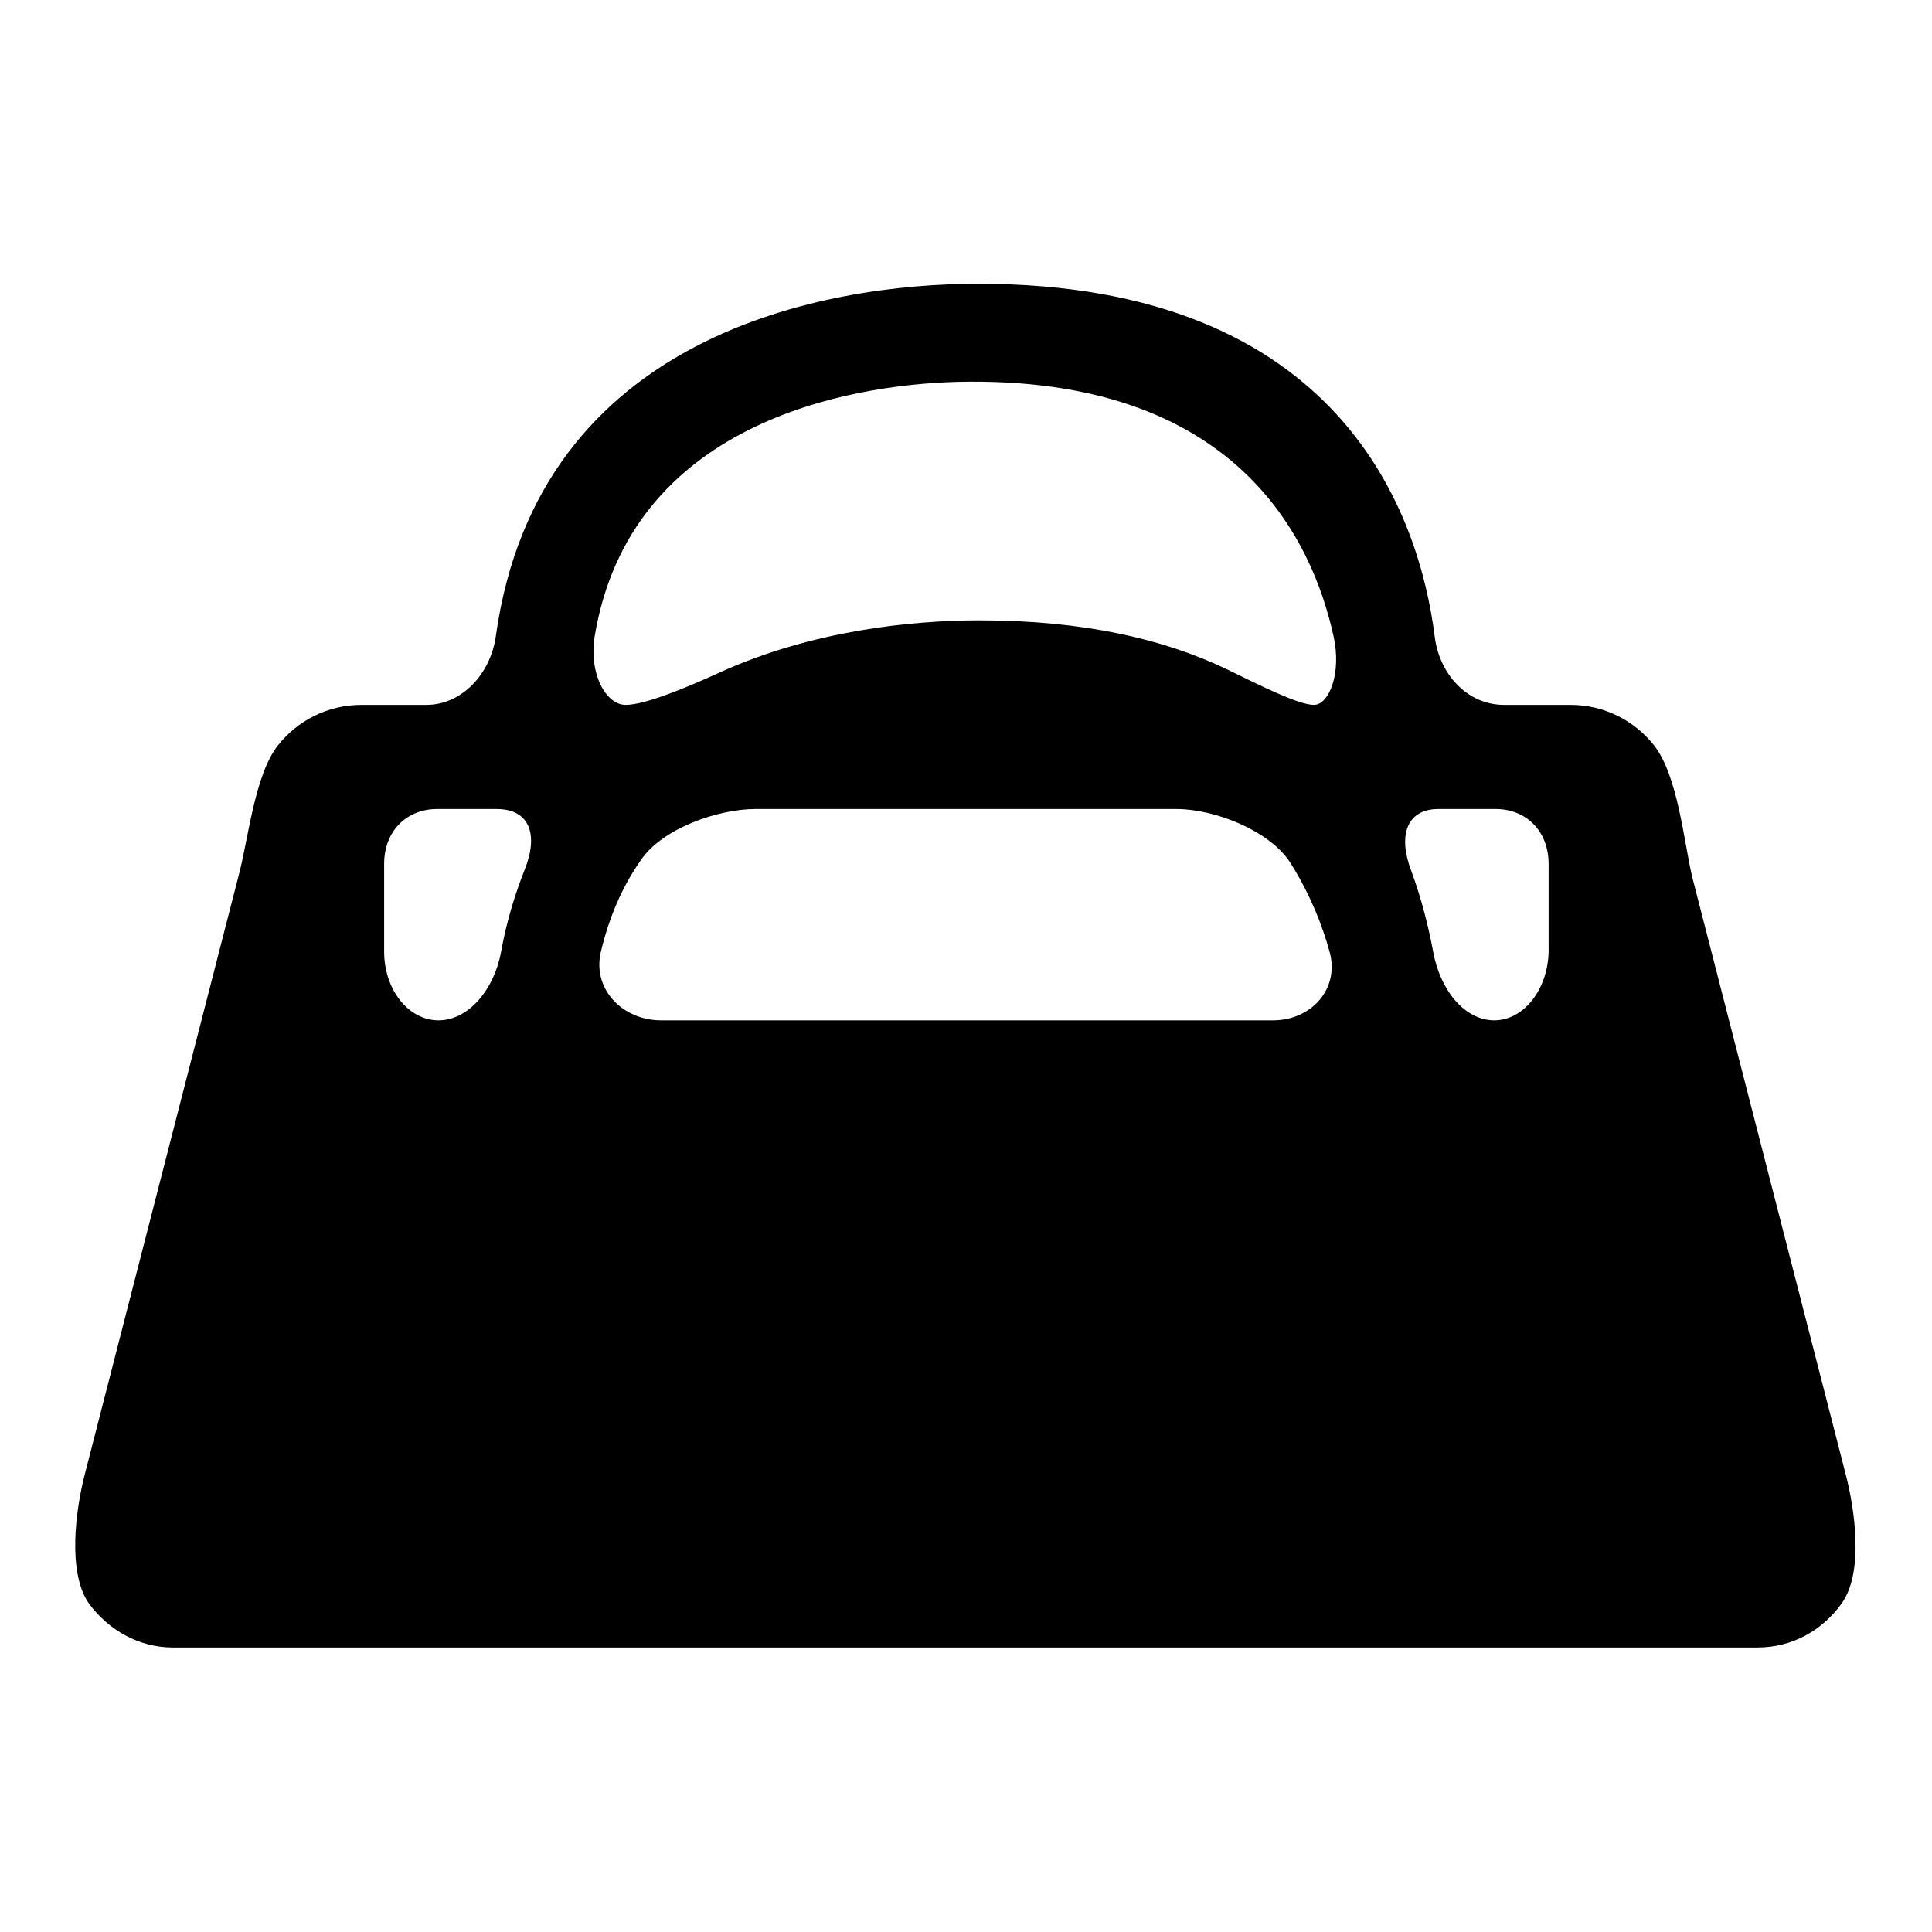 <?xml version="1.0" encoding="utf-8"?>
<!-- Svg Vector Icons : http://www.onlinewebfonts.com/icon -->
<!DOCTYPE svg PUBLIC "-//W3C//DTD SVG 1.1//EN" "http://www.w3.org/Graphics/SVG/1.1/DTD/svg11.dtd">
<svg version="1.1" xmlns="http://www.w3.org/2000/svg" xmlns:xlink="http://www.w3.org/1999/xlink" x="0px" y="0px" viewBox="0 0 256 256" enable-background="new 0 0 256 256" xml:space="preserve">
<g><g><g><path fill="#000000" d="M219.2,98.8c-2.6-3.3-6.6-5.4-11.1-5.4c0,0-3.9,0-8.8,0s-8.6-4.1-9.2-9.1c-2-15.8-12.2-46.7-60.5-46.7c-20,0-58.3,6.5-63.9,46.7c-0.7,5-4.5,9.1-9.2,9.1h-8.6c-4.5,0-8.5,2.1-11.1,5.4c-3.1,4-3.9,12.5-5.2,17.3l-20.3,79c-1.3,4.9-2.4,13.3,0.5,17.4c2.6,3.5,6.6,5.8,11.1,5.8h210c4.6,0,8.6-2.3,11.1-5.8c3-4.1,1.8-12.5,0.5-17.4l-20.3-79C223.1,111.3,222.3,102.8,219.2,98.8z M176.7,84.3c1.1,4.9-0.6,9.1-2.6,9.1c-2,0-7-2.5-11.5-4.7c-8.3-4-19-6.5-32.8-6.5c-9.2,0-22.2,1.4-34.2,6.8c-4.6,2.1-10.1,4.4-12.7,4.4c-2.6,0-4.9-4.1-4.1-9.1C83.5,56,112.4,51,126.8,50.6C163.8,49.7,173.9,71.5,176.7,84.3z M57.9,107.2c0,0,3.5,0,7.9,0c4.4,0,5.6,3.4,3.7,8.1c-1.3,3.3-2.4,6.9-3.1,10.8c-0.9,5-4.3,9.1-8.3,9.1c-4,0-7.2-4.1-7.2-9.1v-11.6C50.9,110,54,107.2,57.9,107.2z M87.6,135.2c-5.1,0-9.1-4.1-8-9c1.1-4.7,2.9-8.8,5.3-12.2c2.8-4.2,10.2-6.8,15.2-6.8h55.8c5,0,12.2,2.8,15,7c2.6,4.1,4.3,8.3,5.3,12c1.3,4.9-2.5,9-7.5,9h-20.2H121H87.6L87.6,135.2z M198,135.2c-4,0-7.2-4.1-8.1-9.1c-0.6-3.2-1.5-6.9-2.9-10.7c-1.8-4.7-0.6-8.2,3.6-8.2h7.6c3.9,0,7,2.8,7,7.3v11.6C205.1,131.1,201.9,135.2,198,135.2z"/></g><g></g><g></g><g></g><g></g><g></g><g></g><g></g><g></g><g></g><g></g><g></g><g></g><g></g><g></g><g></g></g></g>
</svg>